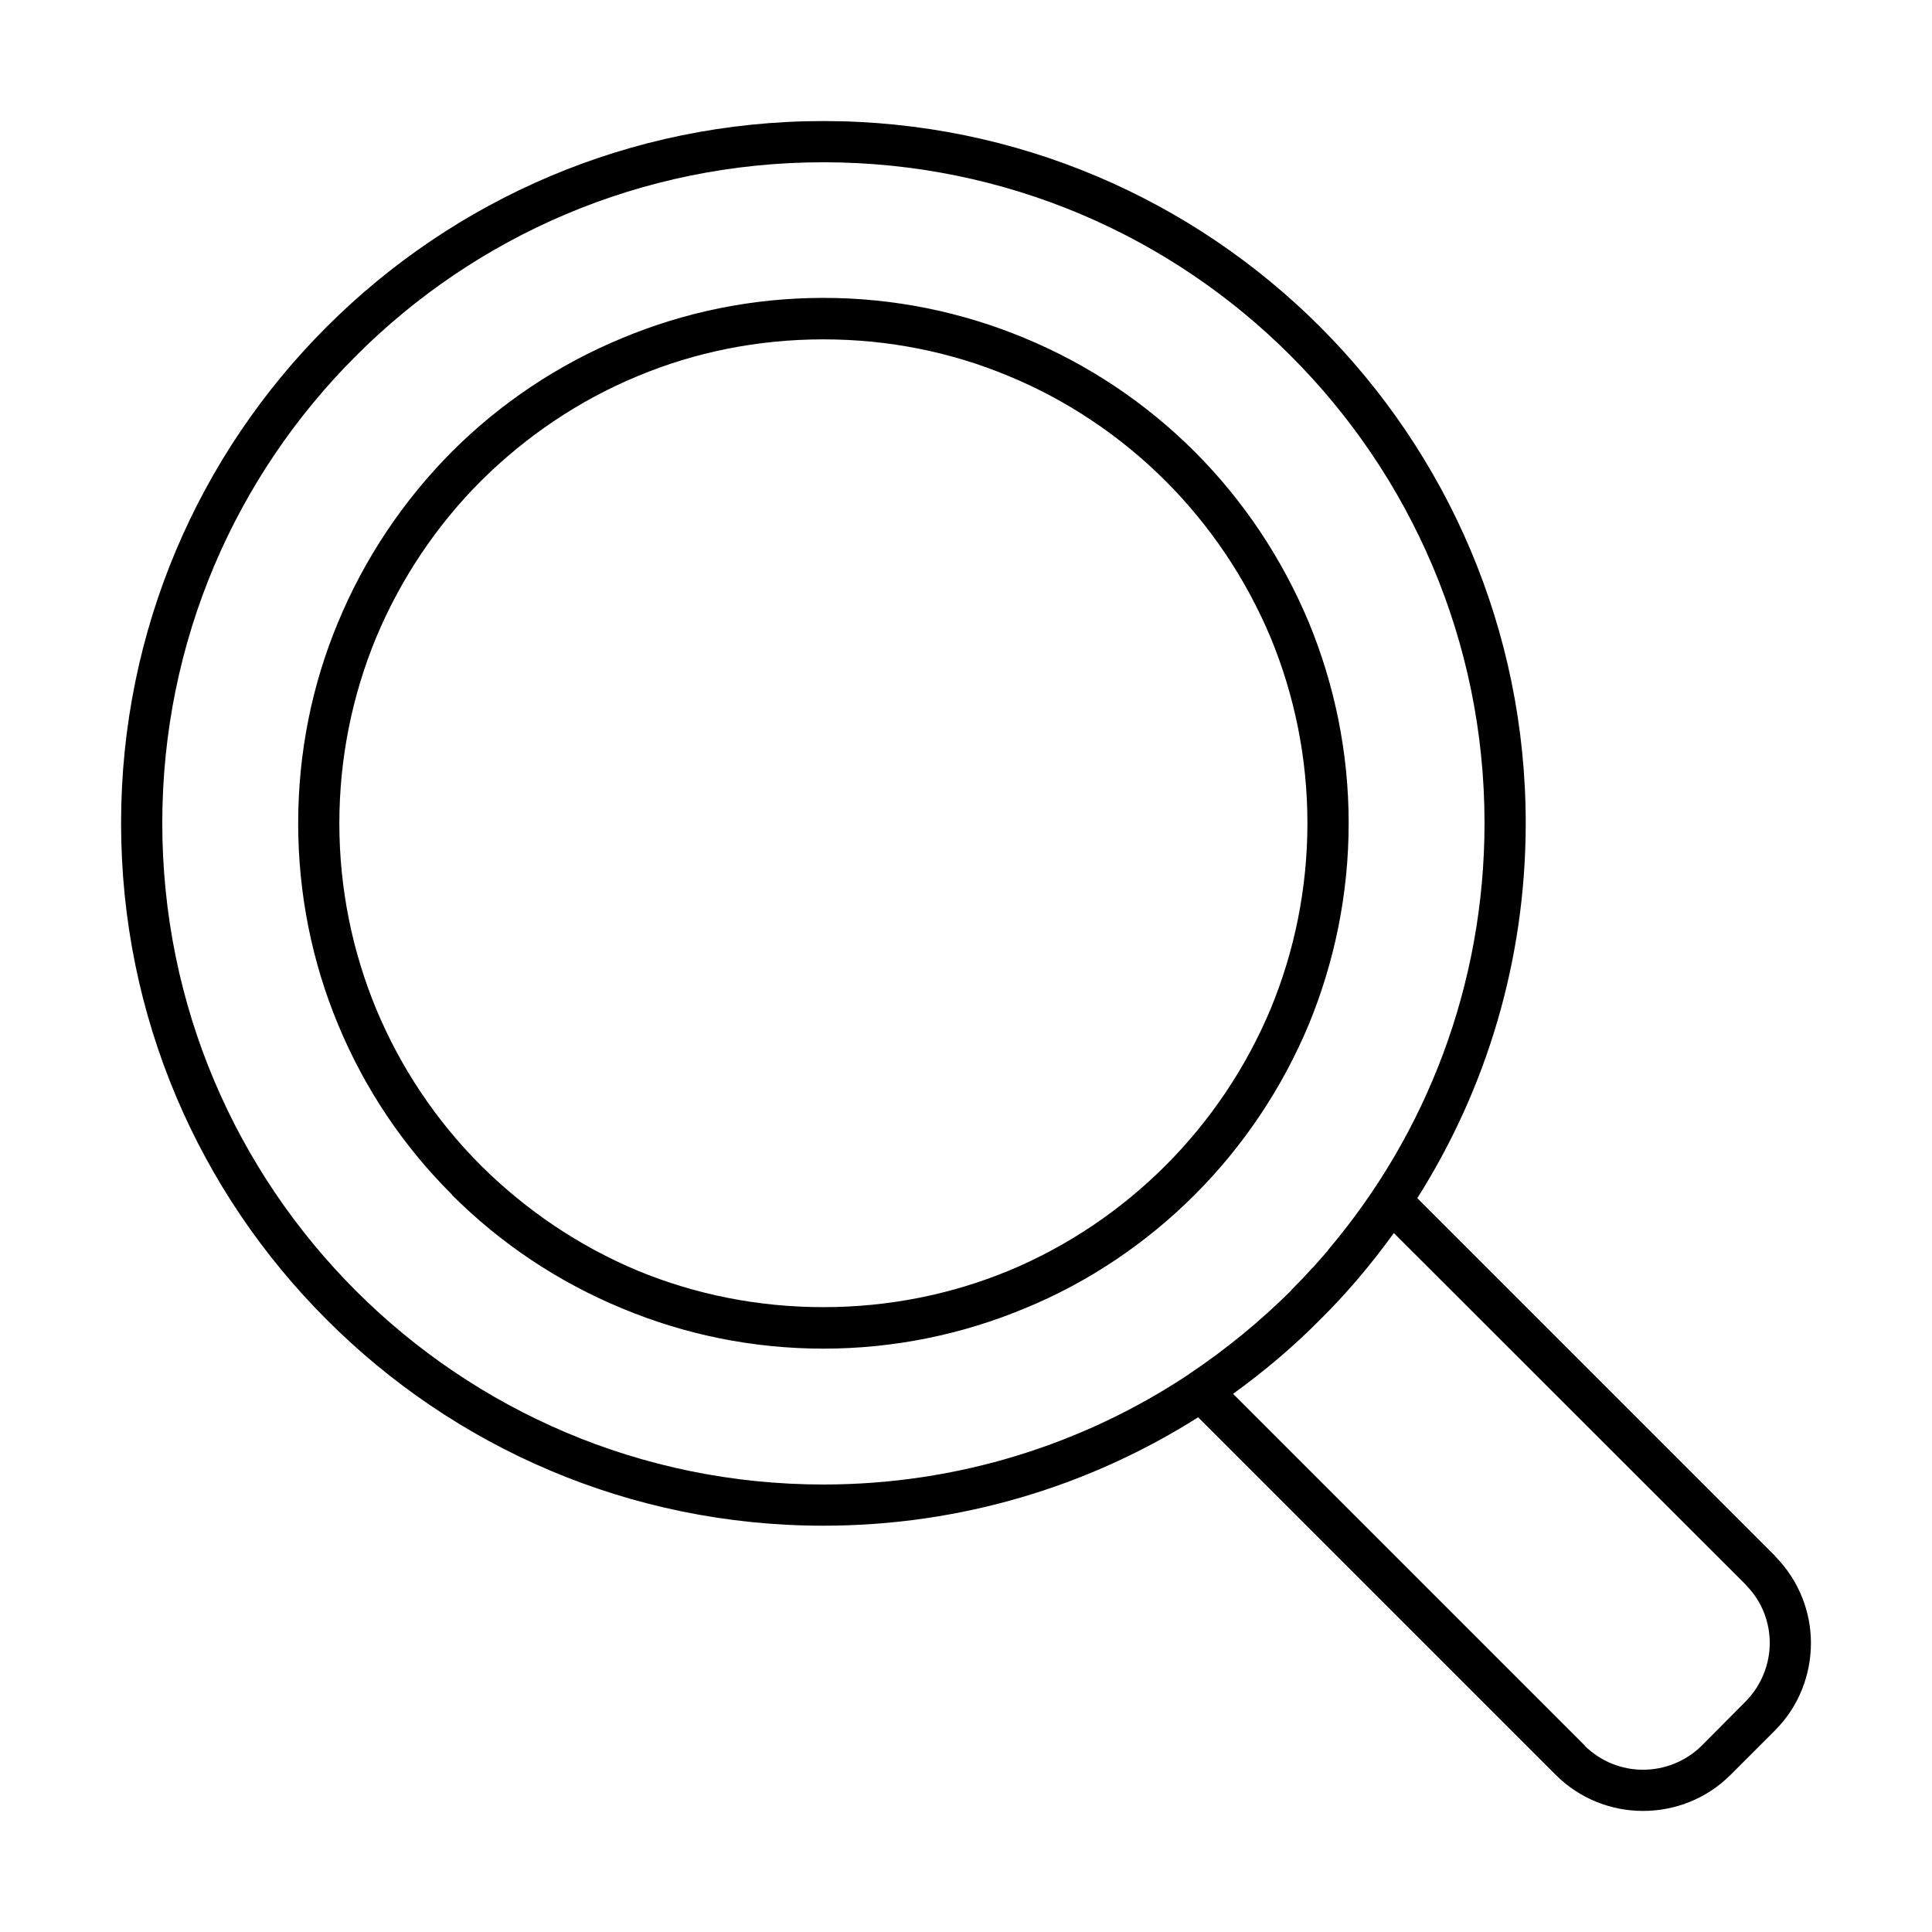 <?xml version="1.0" encoding="UTF-8"?>
<!-- Uploaded to: SVG Repo, www.svgrepo.com, Generator: SVG Repo Mixer Tools -->
<svg fill="#000000" width="800px" height="800px" version="1.1" viewBox="144 144 512 512" xmlns="http://www.w3.org/2000/svg">
 <path d="m452.88 271.46c-11.828-11.828-26.004-21.379-41.621-27.824-15.086-6.293-31.691-9.703-49.051-9.703-17.438 0-34.043 3.41-49.129 9.703-15.617 6.445-29.719 15.996-41.621 27.824-11.828 11.828-21.305 26.004-27.824 41.621-6.215 15.086-9.703 31.691-9.703 49.129 0 17.359 3.488 33.965 9.703 49.051 6.519 15.691 15.996 29.793 27.824 41.621 11.902 11.828 26.004 21.379 41.621 27.898 15.086 6.219 31.691 9.629 49.129 9.629 17.359 0 33.965-3.41 49.051-9.629 15.691-6.519 29.793-16.07 41.621-27.898s21.379-26.004 27.898-41.621c6.219-15.086 9.703-31.691 9.703-49.129 0-17.359-3.484-33.965-9.703-49.051-6.519-15.617-16.07-29.793-27.898-41.621zm66.715 190.06 94.77 94.77 0.227 0.301c6.215 6.371 9.324 14.633 9.324 22.82 0 8.418-3.184 16.832-9.551 23.199l-11.754 11.754c-6.367 6.367-14.781 9.551-23.199 9.551-8.34 0-16.754-3.184-23.121-9.551l-94.77-94.77c-28.73 18.195-62.848 28.734-99.312 28.734-51.402 0-97.953-20.848-131.61-54.586-33.738-33.66-54.512-80.137-54.512-131.61 0-51.324 20.773-97.875 54.512-131.54 33.66-33.66 80.211-54.512 131.61-54.512 51.398 0 97.949 20.852 131.61 54.512 33.664 33.66 54.512 80.211 54.512 131.54 0 36.543-10.539 70.66-28.734 99.391zm-60.5 46.629-0.074 0.074c-27.746 18.422-61.031 29.188-96.812 29.188-48.371 0-92.191-19.637-123.88-51.324-31.766-31.766-51.324-75.512-51.324-123.96 0-48.367 19.559-92.113 51.324-123.8 31.691-31.766 75.512-51.324 123.88-51.324 48.367 0 92.188 19.559 123.88 51.324 31.688 31.691 51.324 75.438 51.324 123.8 0 43.062-15.543 82.484-41.316 112.96l-0.078 0.148-0.227 0.305c-1.289 1.441-2.578 2.957-3.867 4.398h-0.074c-1.82 2.047-3.715 4.016-5.609 5.91l-0.152 0.23c-8.188 8.109-17.137 15.465-26.762 21.91zm147.54 55.797 0.227 0.305c4.094 4.168 6.141 9.703 6.141 15.16 0 5.613-2.199 11.223-6.367 15.469l-11.676 11.75c-4.32 4.246-9.93 6.367-15.543 6.367-5.609 0-11.145-2.121-15.465-6.367h0.074l-93.25-93.25c8.188-5.914 15.922-12.434 23.047-19.637 7.129-7.051 13.648-14.785 19.562-22.973zm-191.2-330.39c17.059 7.051 32.375 17.359 45.188 30.172s23.121 28.203 30.246 45.262c6.75 16.375 10.539 34.344 10.539 53.145 0 18.879-3.789 36.848-10.539 53.297-7.125 17.059-17.434 32.375-30.246 45.188s-28.129 23.195-45.188 30.172c-16.449 6.824-34.418 10.613-53.219 10.613-18.879 0-36.848-3.789-53.223-10.613-17.133-7.051-32.449-17.359-45.262-30.172h0.078c-12.891-12.812-23.199-28.129-30.25-45.188-6.824-16.449-10.539-34.418-10.539-53.219 0-18.879 3.715-36.848 10.539-53.223 7.051-17.059 17.438-32.449 30.172-45.262 12.812-12.812 28.129-23.121 45.262-30.172 16.375-6.824 34.344-10.613 53.223-10.613 18.801 0 36.77 3.789 53.219 10.613z" fill-rule="evenodd"/>
</svg>